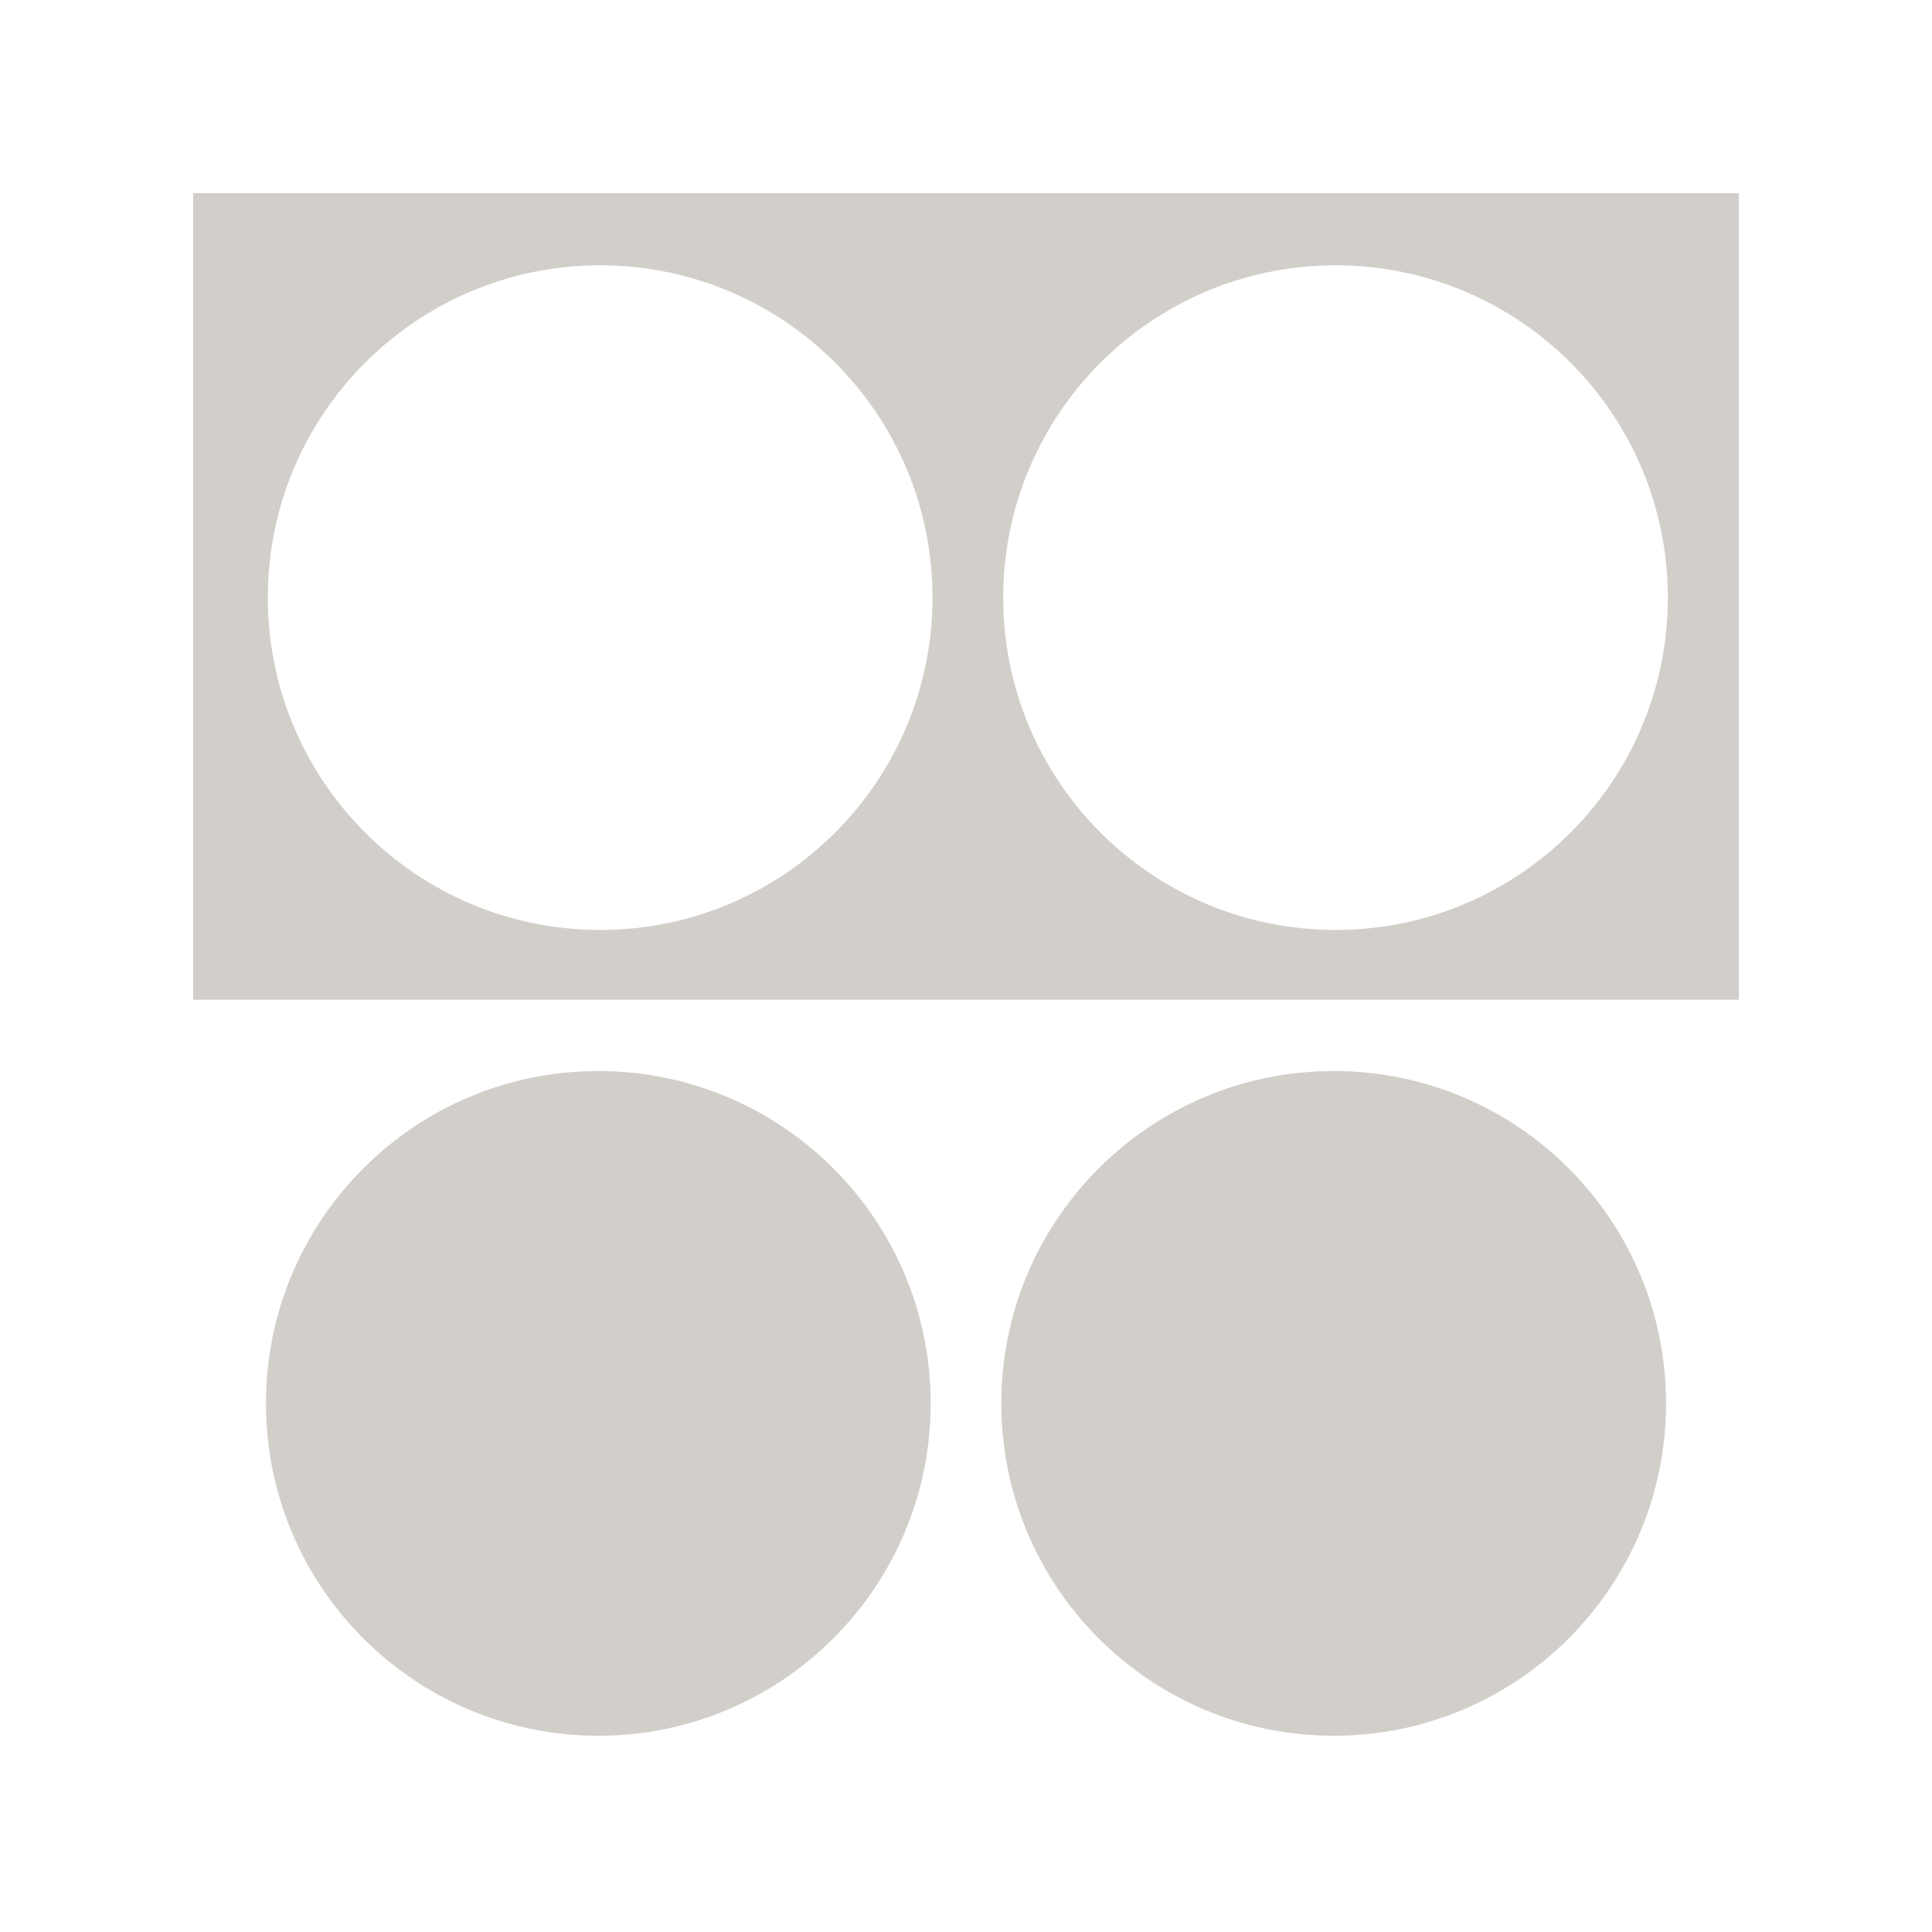 <?xml version="1.0" encoding="UTF-8"?>
<svg preserveAspectRatio="xMidYMid slice" width="906px" height="906px" xmlns="http://www.w3.org/2000/svg" fill="none" viewBox="0 0 180 180">
  <path fill="#D2CECA" fill-rule="evenodd" d="M18 18v75.141h144V18H18Zm37.916 68.643c-17.1 0-30.964-13.864-30.964-30.965 0-17.1 13.863-30.96 30.964-30.96 17.1 0 30.964 13.86 30.964 30.96S73.016 86.644 55.916 86.644Zm68.513 0c-17.1 0-30.964-13.864-30.964-30.965 0-17.1 13.864-30.96 30.964-30.96 17.101 0 30.96 13.86 30.96 30.96s-13.859 30.965-30.96 30.965Zm-68.686 75.072c17.101 0 30.965-13.863 30.965-30.964S72.844 99.786 55.743 99.786c-17.1 0-30.964 13.864-30.964 30.965s13.863 30.964 30.964 30.964Zm99.478-30.964c0 17.101-13.863 30.964-30.964 30.964s-30.965-13.863-30.965-30.964 13.864-30.965 30.965-30.965 30.964 13.864 30.964 30.965Z" clip-rule="evenodd"></path>
</svg>
